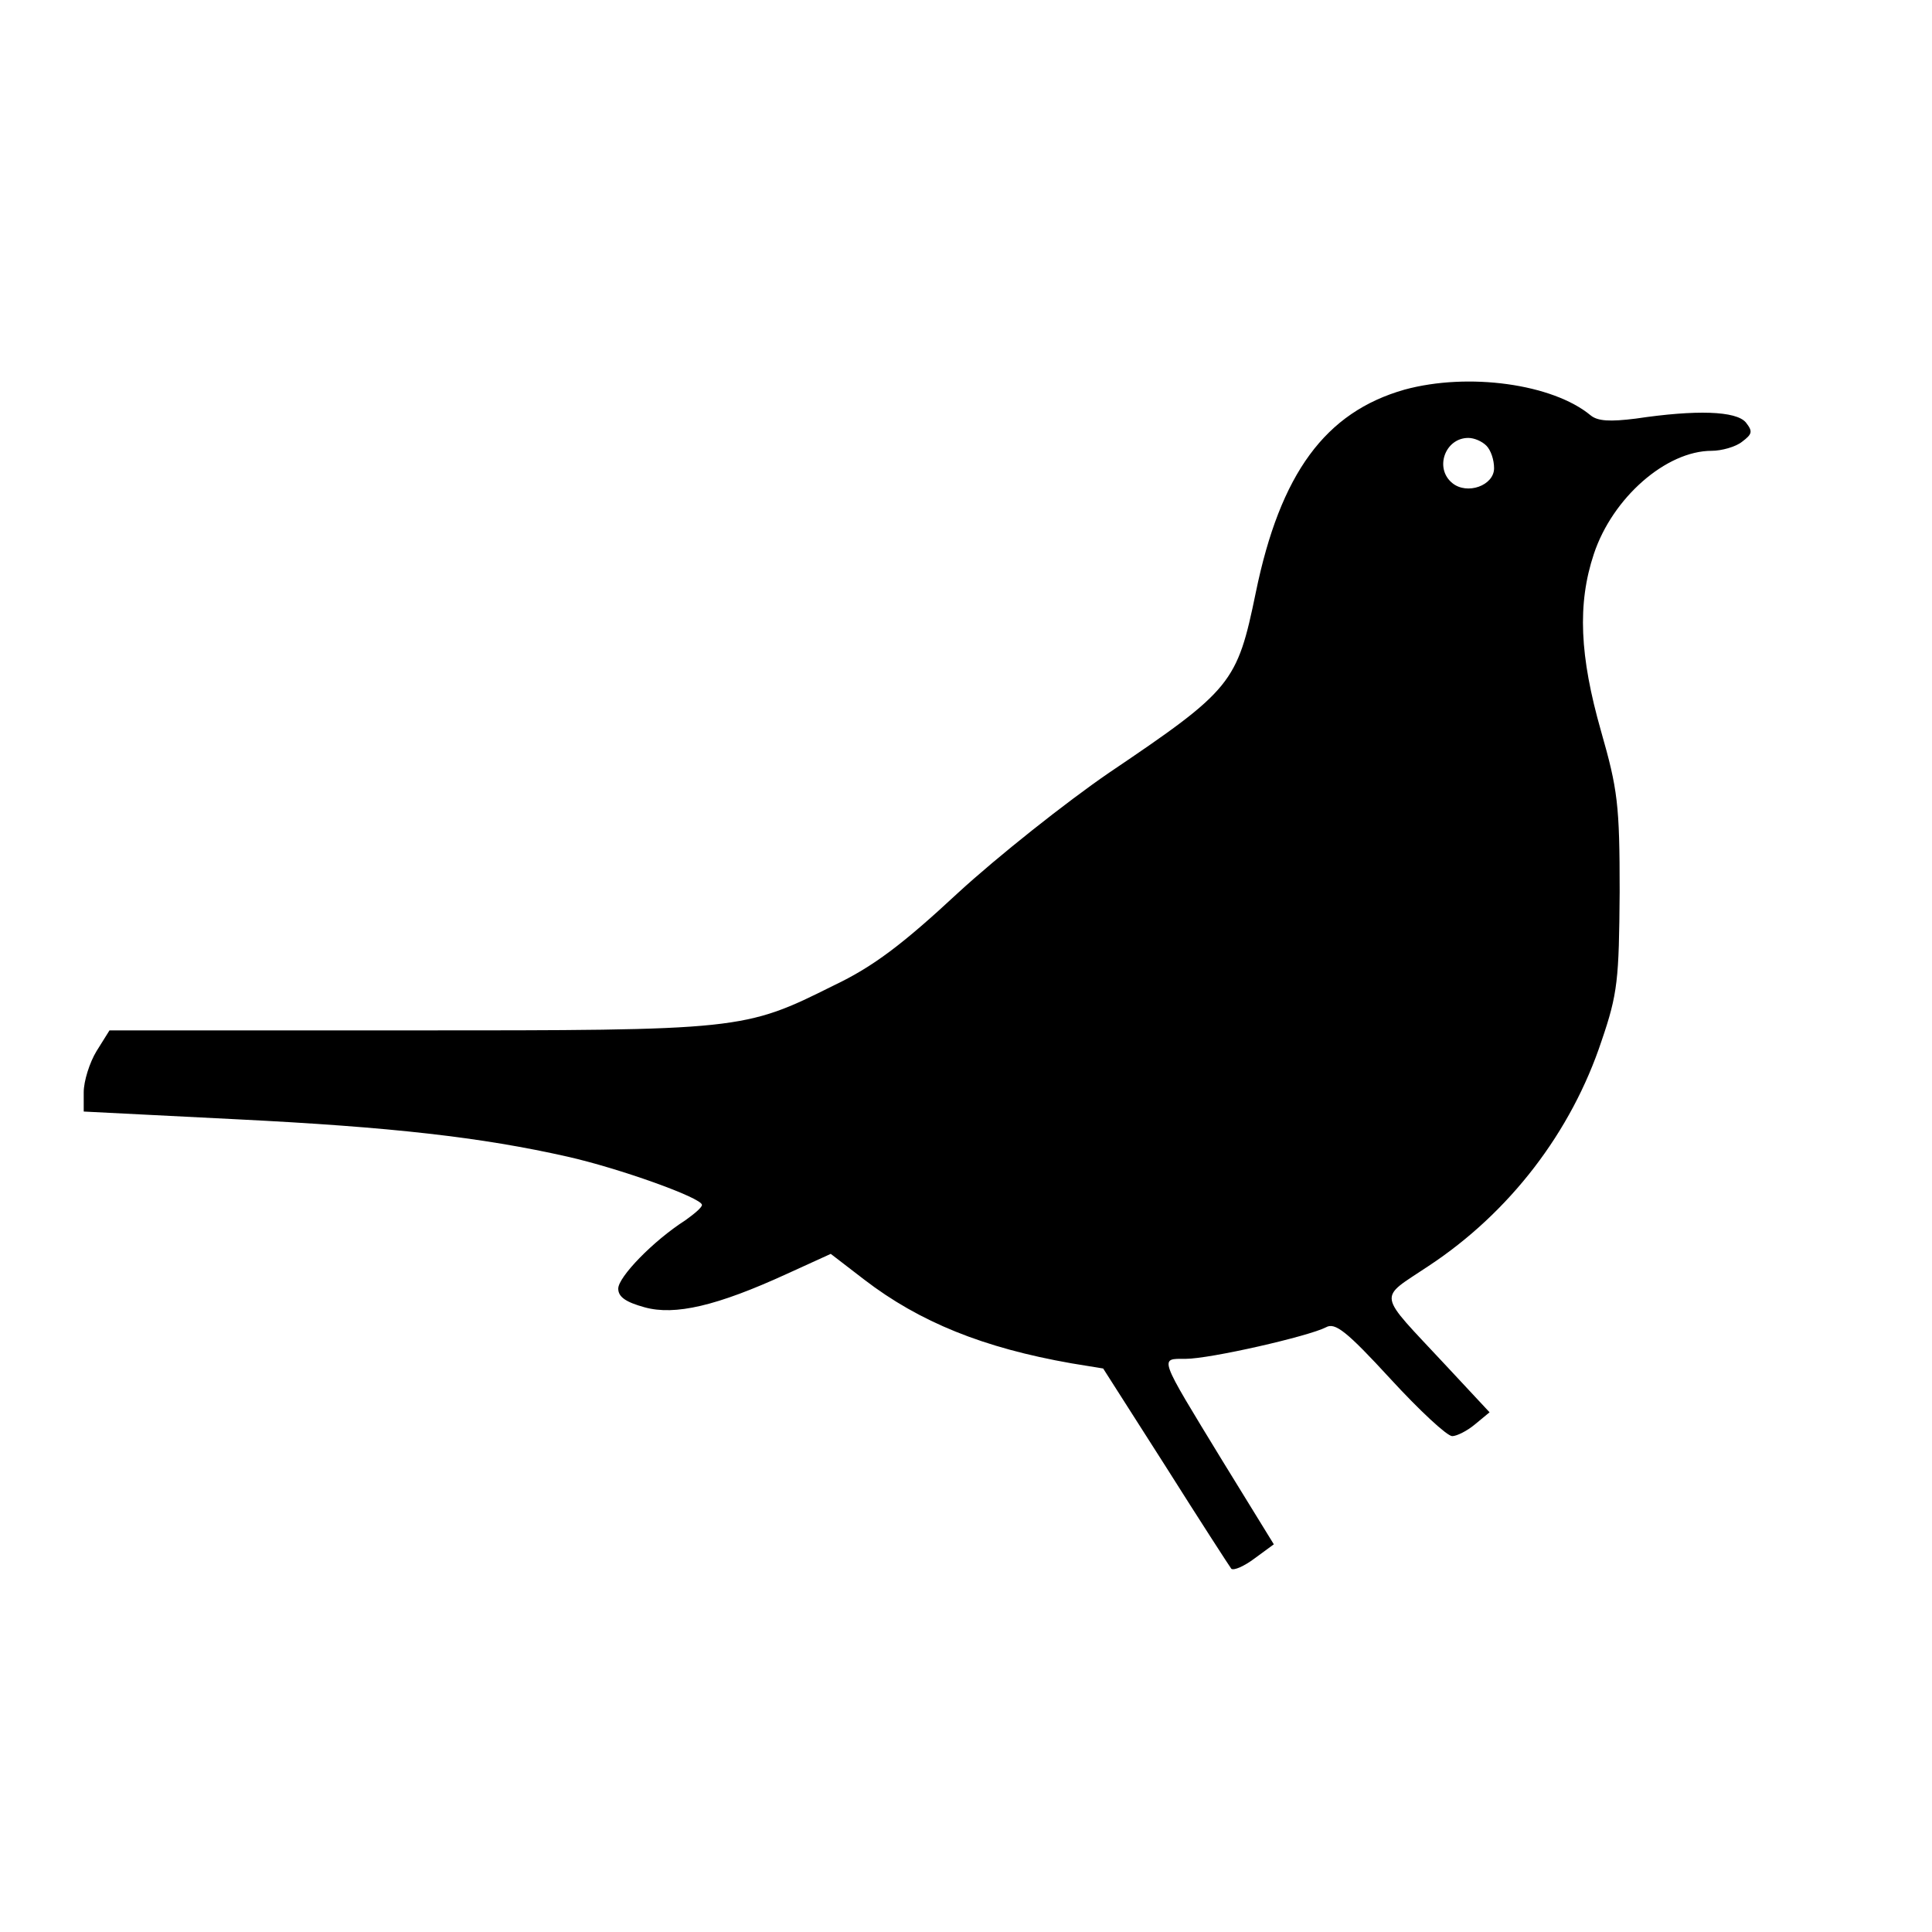 <?xml version="1.0" standalone="no"?>
<!DOCTYPE svg PUBLIC "-//W3C//DTD SVG 20010904//EN"
 "http://www.w3.org/TR/2001/REC-SVG-20010904/DTD/svg10.dtd">
<svg version="1.0" xmlns="http://www.w3.org/2000/svg"
 width="300pt" height="300pt" viewBox="0 0 300 300"
 preserveAspectRatio="xMidYMid meet">
<g transform="translate(0,300) scale(0.1,-0.1)"
fill="#000000" stroke="none">
<path d="M2181 2395 c-123 -35 -193 -130 -231 -315 -29 -141 -37 -151 -228
-280 -67 -46 -173 -130 -235 -187 -85 -79 -131 -114 -192 -143 -140 -70 -144
-70 -662 -70 l-463 0 -20 -32 c-11 -18 -20 -47 -20 -64 l0 -30 237 -12 c242
-12 381 -28 514 -58 80 -18 209 -64 209 -75 0 -4 -12 -14 -26 -24 -50 -32
-104 -88 -104 -106 0 -13 12 -21 41 -29 47 -13 112 2 221 52 l68 31 52 -40
c86 -66 185 -106 322 -130 l49 -8 97 -152 c53 -84 99 -155 102 -159 4 -3 20 4
36 16 l30 22 -80 130 c-100 164 -98 158 -57 158 38 0 191 35 218 49 14 8 32
-6 100 -80 45 -49 88 -89 96 -89 7 0 23 8 35 18 l23 19 -69 74 c-107 115 -105
100 -26 153 126 83 222 208 269 350 25 73 27 95 28 231 0 136 -3 159 -29 250
-33 116 -37 197 -11 275 29 87 112 160 183 160 15 0 37 6 47 14 16 12 17 16 6
30 -15 18 -77 20 -171 6 -40 -5 -59 -4 -70 5 -59 49 -190 67 -289 40z m127
-87 c7 -7 12 -22 12 -35 0 -27 -42 -42 -65 -23 -28 23 -11 70 25 70 9 0 21 -5
28 -12z"/>
</g>
</svg>
